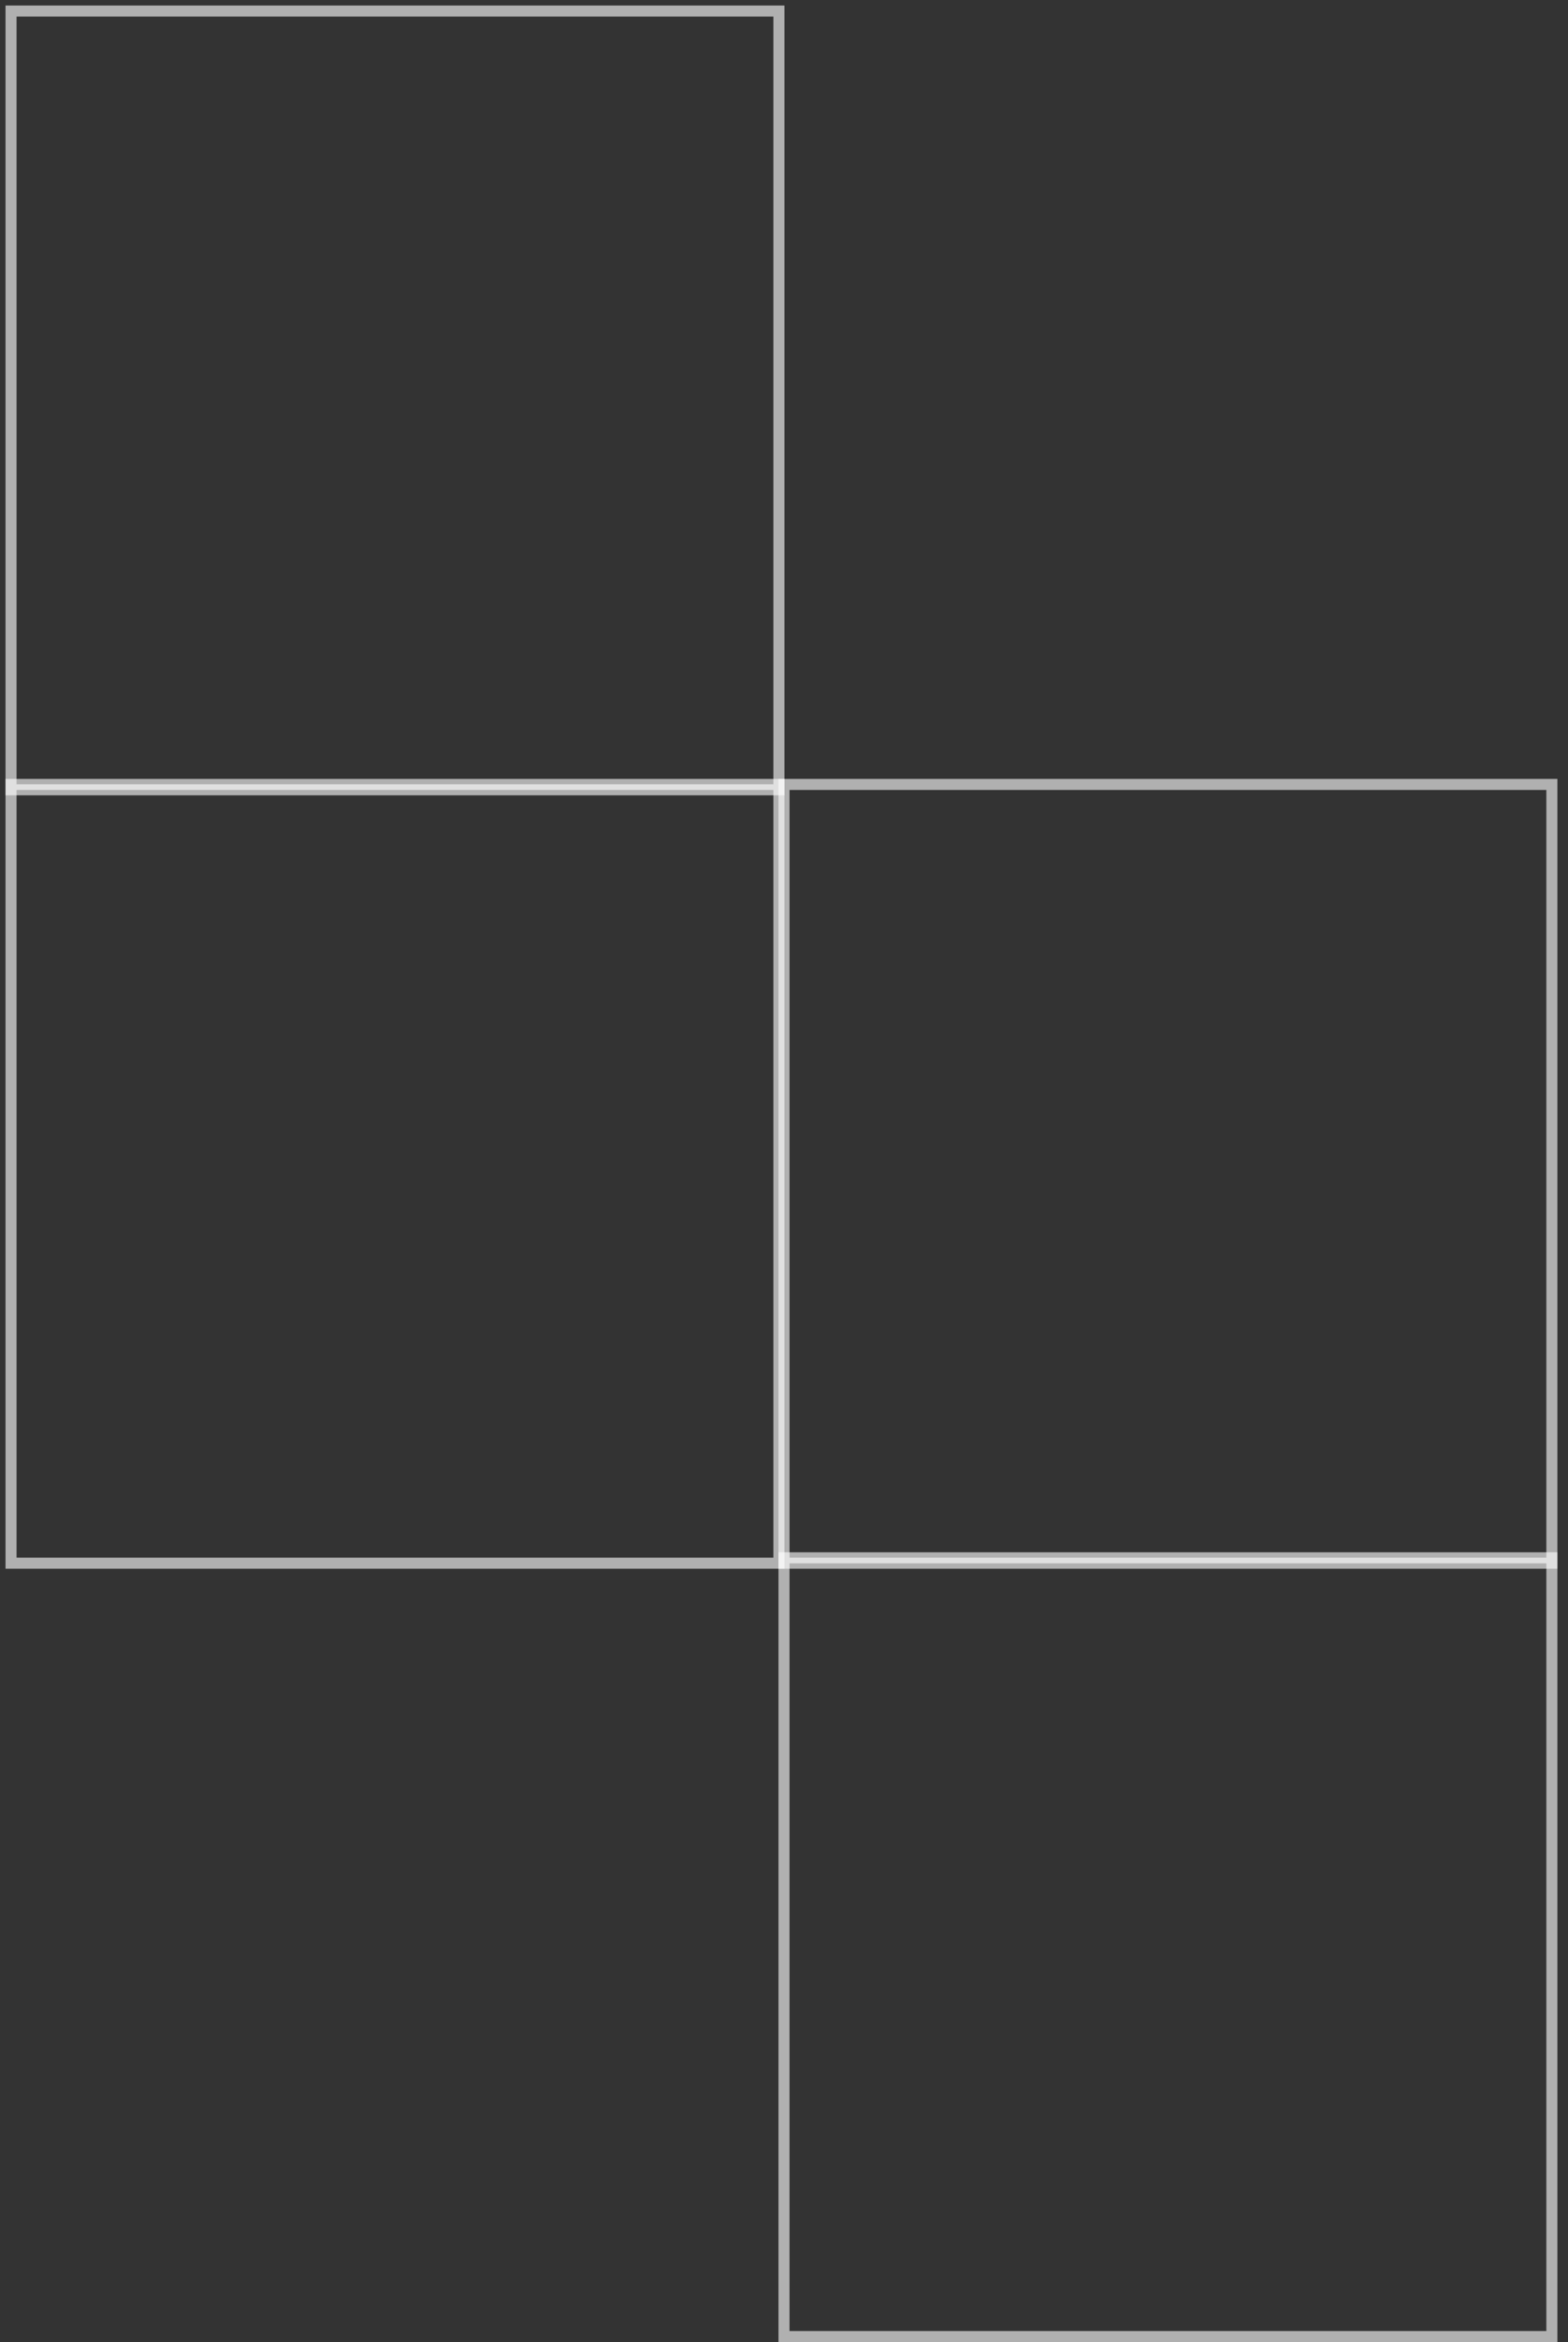 <svg width="142" height="212" viewBox="0 0 142 212" fill="none" xmlns="http://www.w3.org/2000/svg">
<rect x="0" y="0" width="142" height="212" fill="#333333" stroke="none"/>
<path d="M70.54 71L1 71L1 141.486H70.54L70.54 71Z" stroke="white" stroke-opacity="0.61"/>
<path d="M140.54 71L71 71L71 141.486H140.54V71Z" stroke="white" stroke-opacity="0.61"/>
<path d="M140.54 141H71L71 211.486H140.54V141Z" stroke="white" stroke-opacity="0.61"/>
<path d="M70.54 1L1 1L1 71.486L70.54 71.486L70.54 1Z" stroke="white" stroke-opacity="0.61"/>
</svg>
